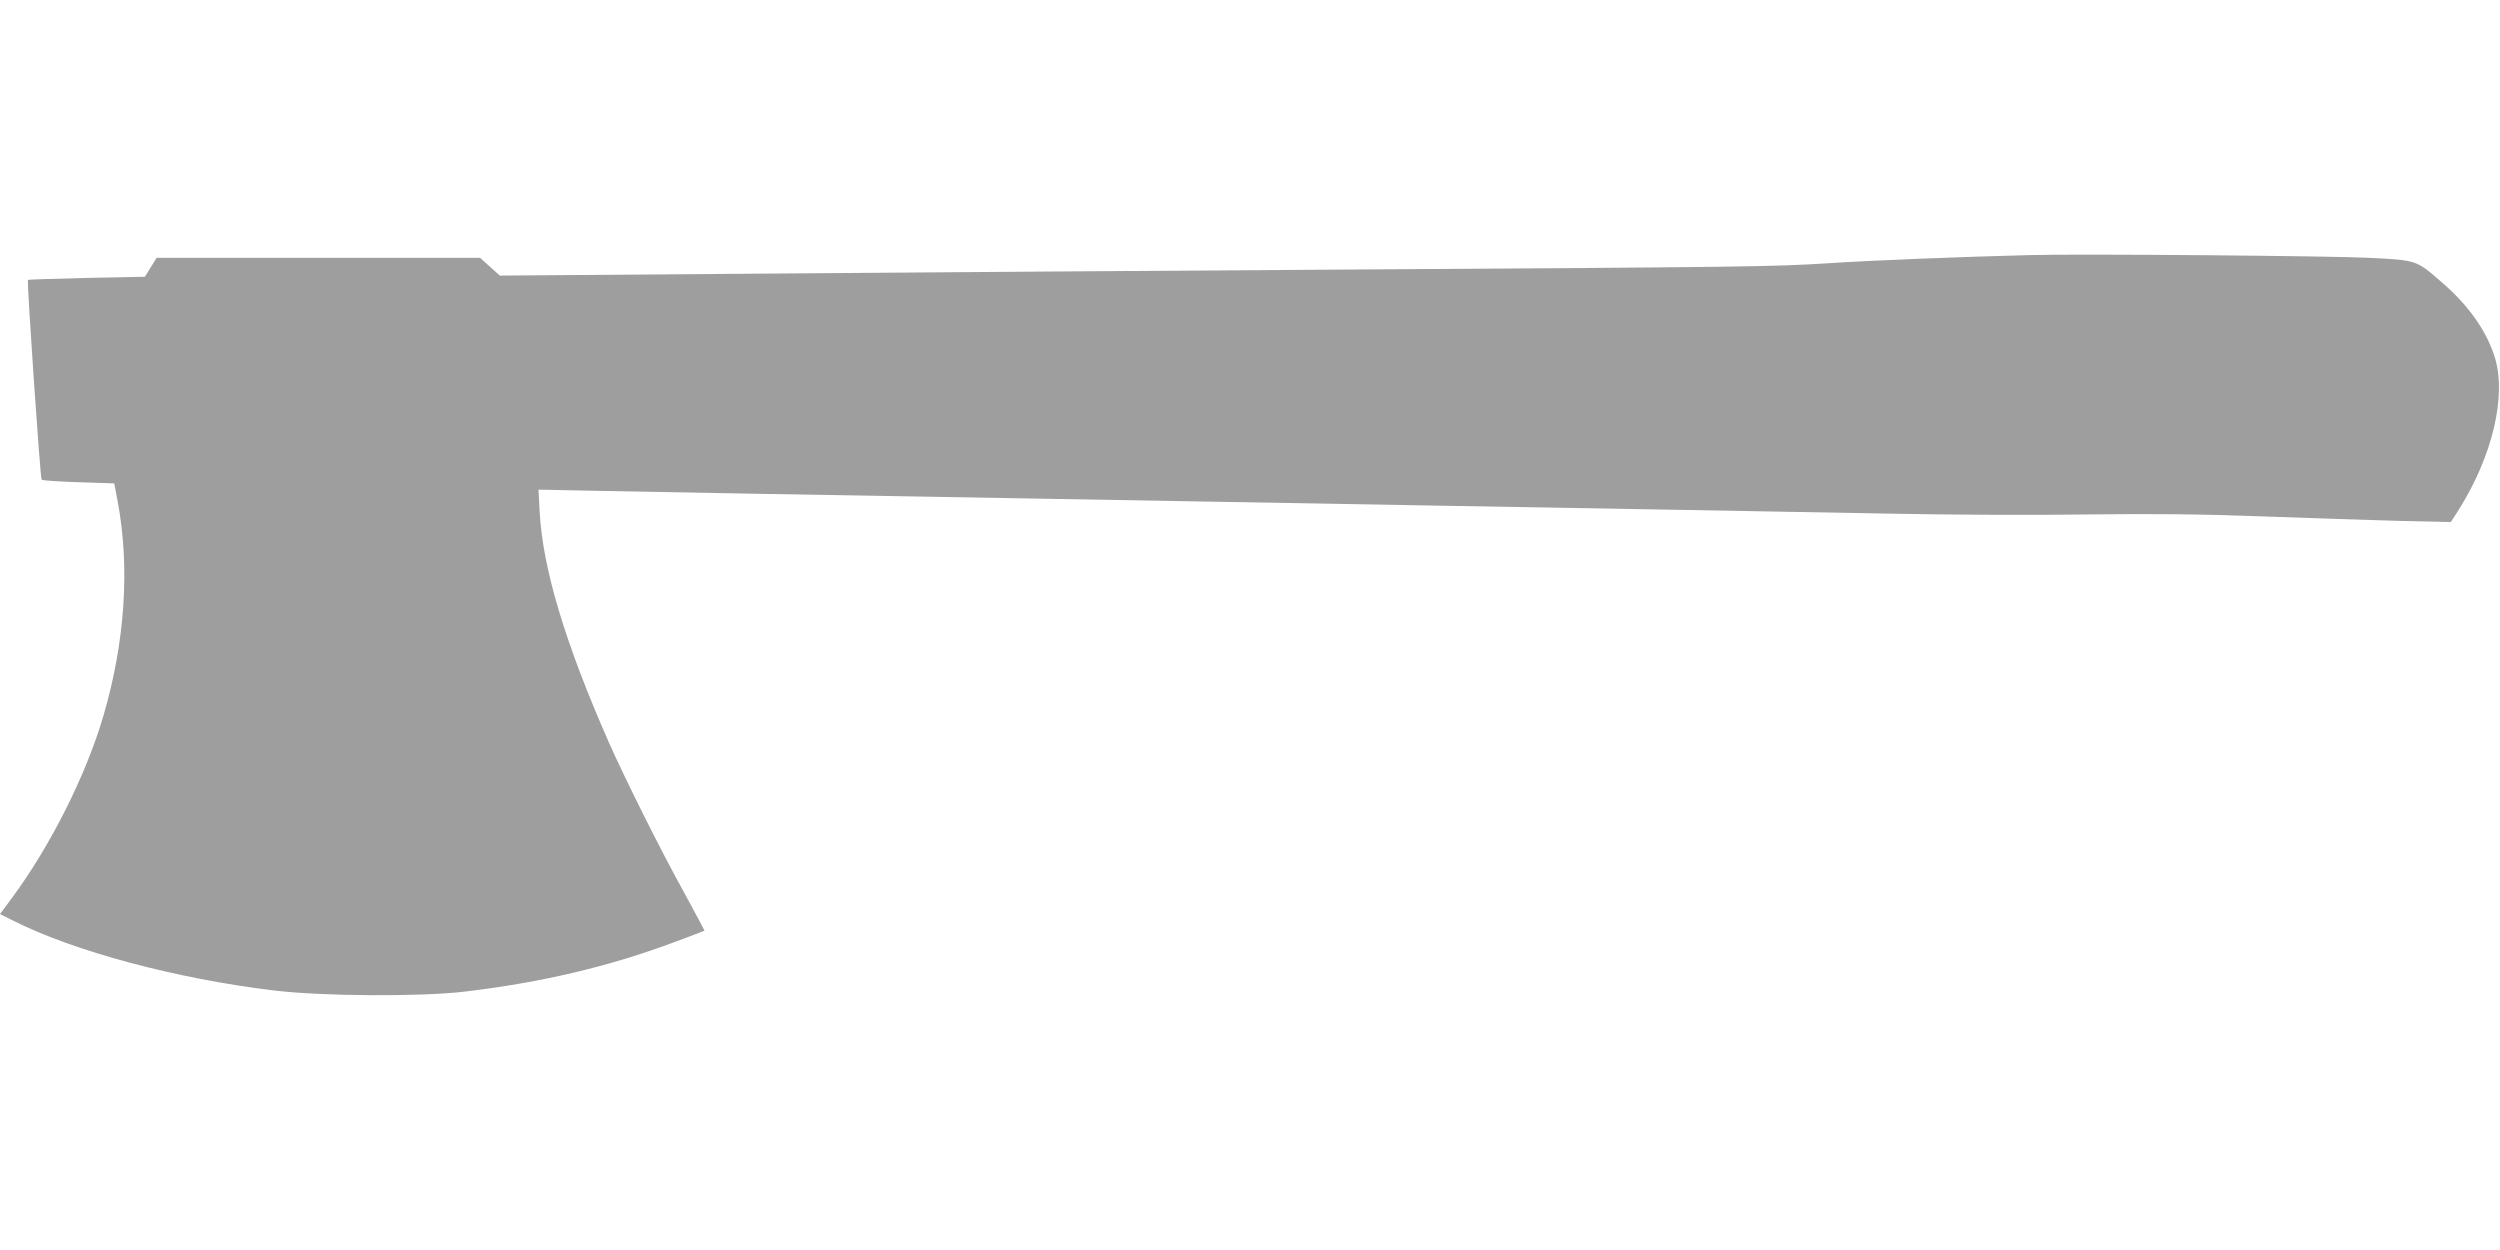 <?xml version="1.0" standalone="no"?>
<!DOCTYPE svg PUBLIC "-//W3C//DTD SVG 20010904//EN"
 "http://www.w3.org/TR/2001/REC-SVG-20010904/DTD/svg10.dtd">
<svg version="1.0" xmlns="http://www.w3.org/2000/svg"
 width="1280pt" height="640pt" viewBox="0 0 1280 640"
 preserveAspectRatio="xMidYMid meet">
<g transform="translate(0,640) scale(0.1,-0.1)"
fill="#9e9e9e" stroke="none">
<path d="M10395 5094 c-359 -9 -809 -27 -1020 -41 -300 -19 -406 -20 -2460
-33 -924 -6 -2282 -15 -3018 -21 l-1338 -10 -51 46 -50 45 -828 0 -828 0 -30
-48 -30 -49 -297 -6 c-164 -4 -300 -8 -302 -10 -6 -7 63 -1016 70 -1023 4 -4
89 -10 189 -13 l183 -6 17 -90 c64 -336 39 -723 -74 -1105 -88 -299 -270 -661
-465 -925 l-63 -85 70 -35 c310 -156 833 -296 1331 -356 245 -30 753 -33 979
-6 394 47 737 128 1072 253 84 31 154 58 155 59 1 0 -45 86 -102 191 -118 212
-304 584 -389 776 -223 507 -337 887 -353 1177 l-6 114 349 -7 c355 -7 976
-18 2039 -36 325 -6 838 -15 1140 -20 303 -5 816 -14 1140 -20 806 -14 1615
-28 2260 -40 297 -6 747 -8 1000 -4 341 4 574 2 900 -10 242 -9 558 -19 702
-23 l261 -6 35 54 c179 280 254 597 188 797 -43 132 -134 260 -266 374 -136
118 -127 115 -375 128 -206 10 -1485 21 -1735 14z"/>
</g>
</svg>
